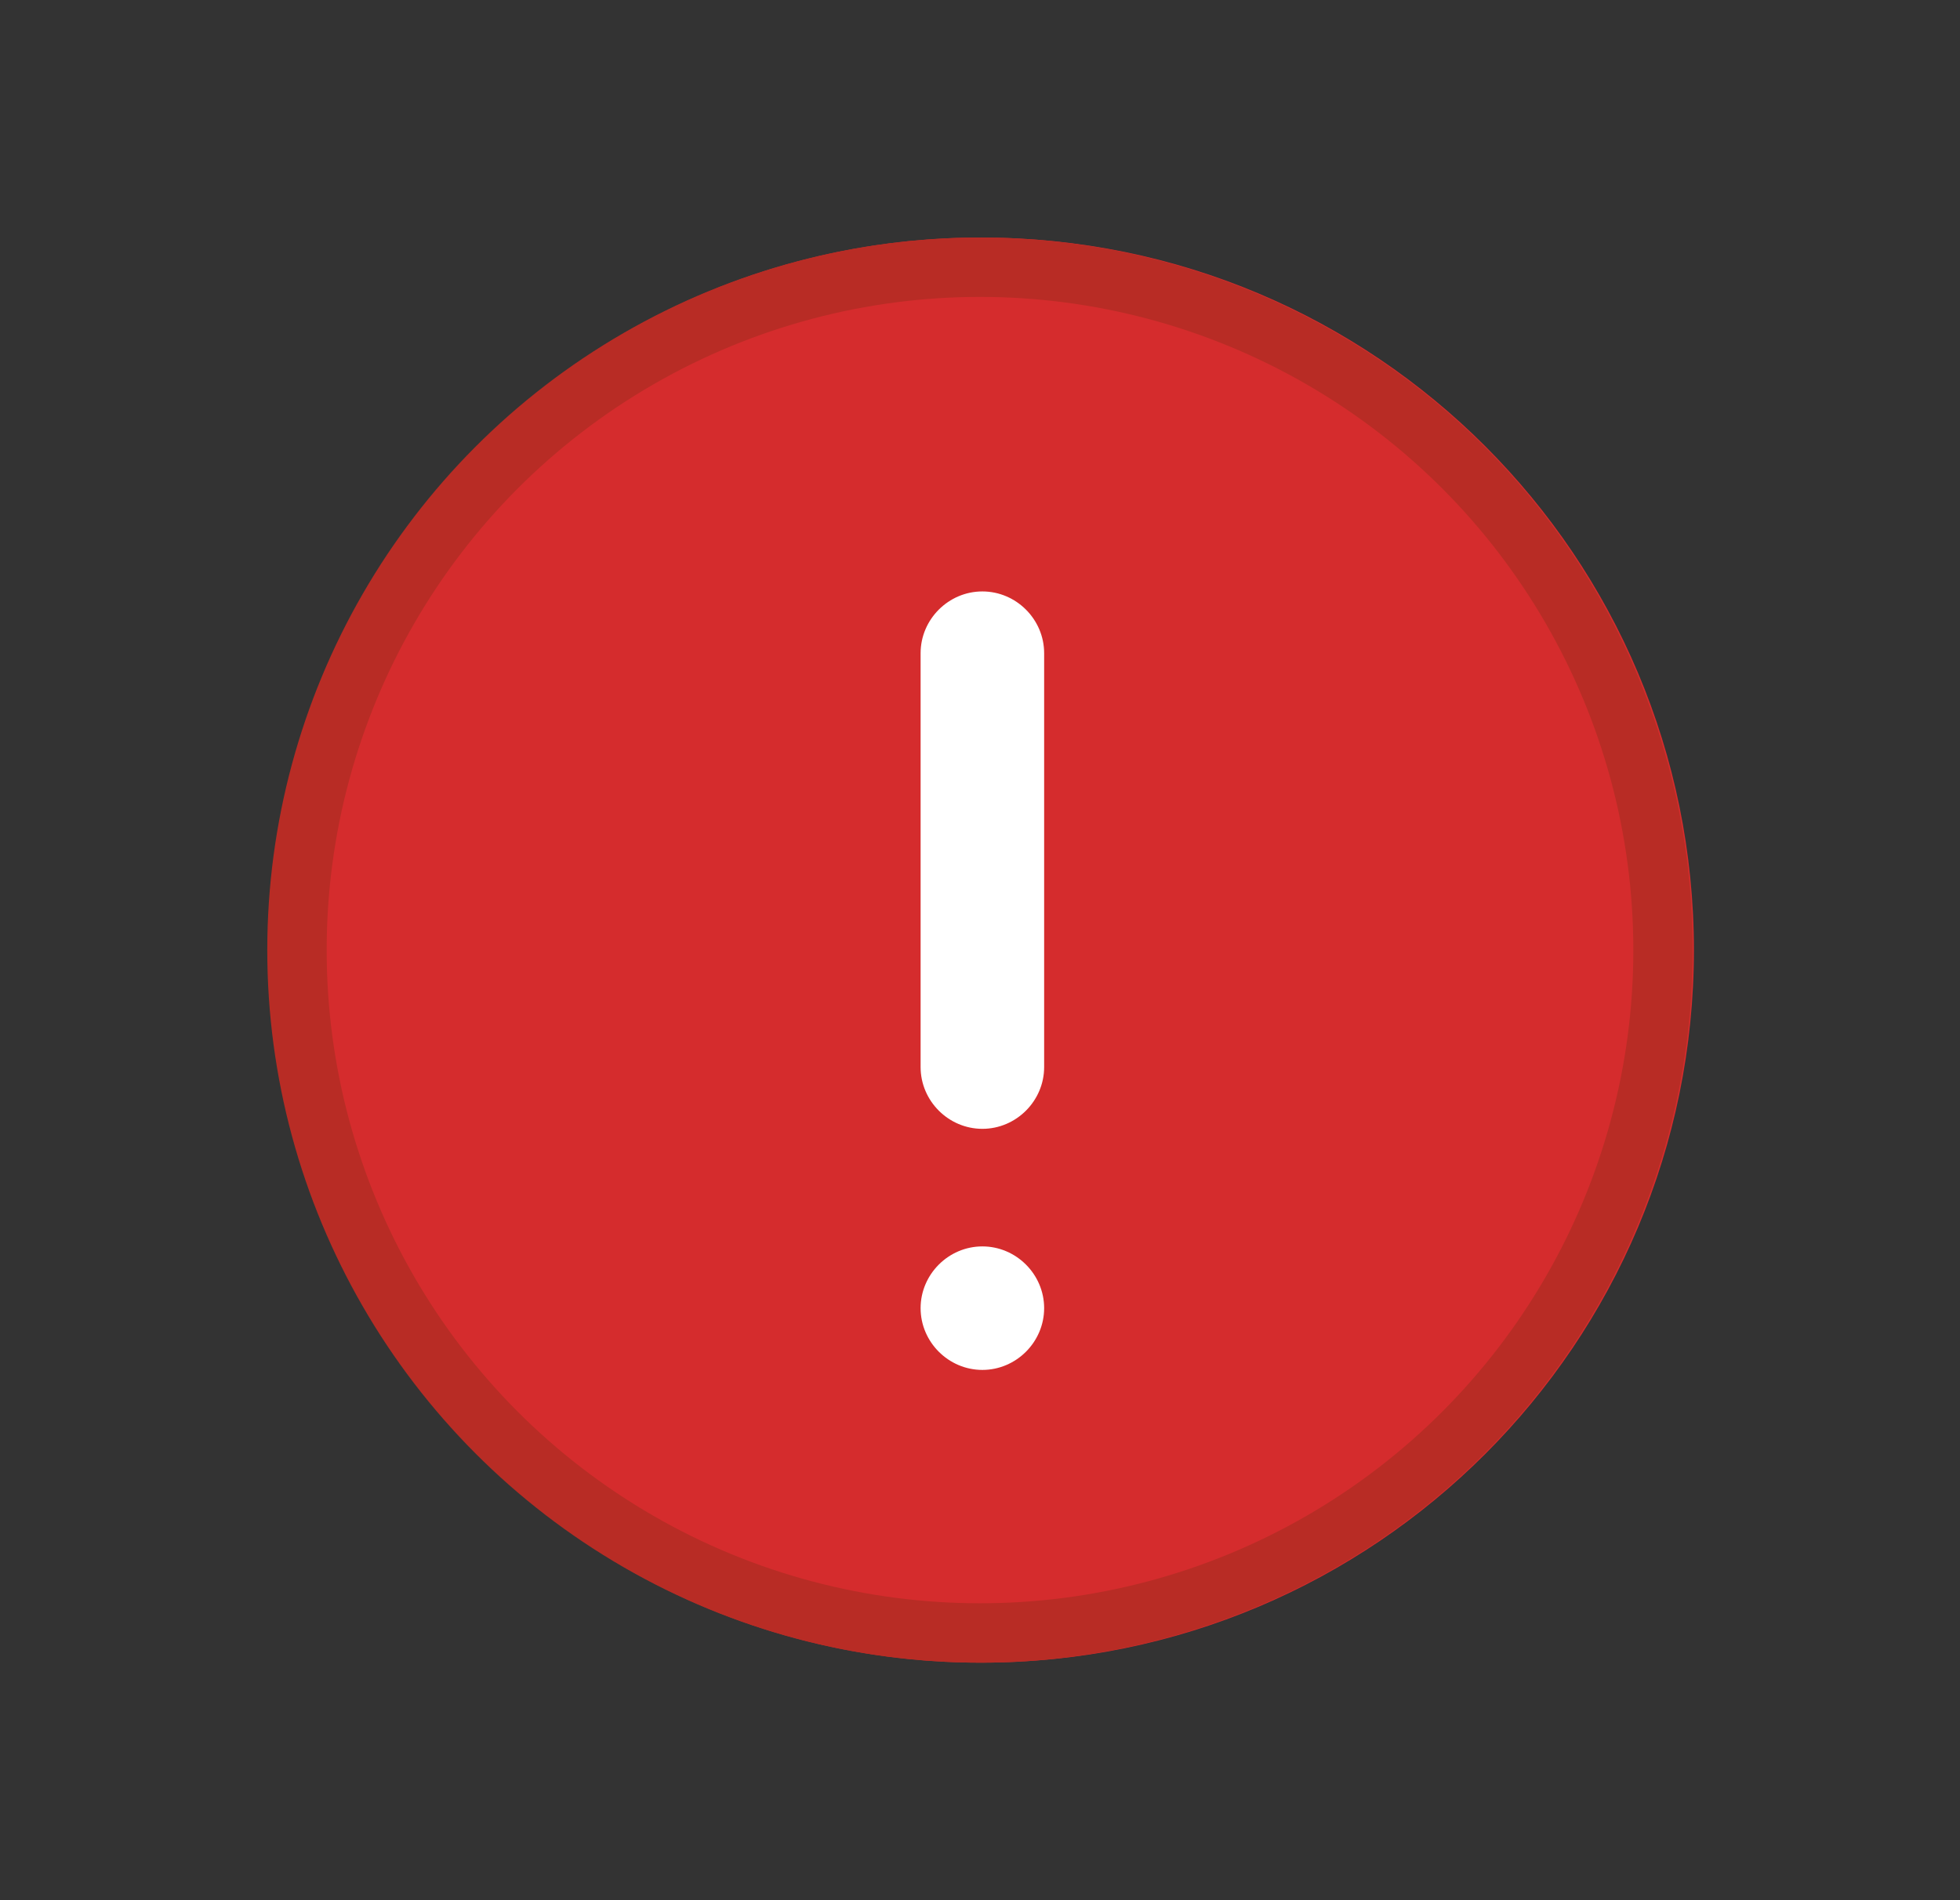 <svg width="33" height="32" viewBox="0 0 33 32" fill="none" xmlns="http://www.w3.org/2000/svg">
<rect x="0" y="0" width="33" height="32" fill="#333333" stroke="none"/>
<rect x="14.5" y="9" width="5" height="15" fill="white"/>
<path d="M16.52 4C9.89 4 4.52 9.37 4.52 16C4.52 22.63 9.89 28 16.52 28C23.15 28 28.52 22.63 28.52 16C28.52 9.37 23.15 4 16.52 4ZM16.54 23.07C15.97 23.07 15.5 22.6 15.5 22.03C15.5 21.46 15.97 20.99 16.54 20.99C17.11 20.99 17.58 21.46 17.58 22.03C17.58 22.6 17.11 23.07 16.54 23.07ZM17.58 17.97C17.58 18.54 17.11 19.01 16.54 19.01C15.97 19.01 15.5 18.54 15.5 17.97V11C15.5 10.43 15.97 9.96 16.54 9.96C17.11 9.96 17.58 10.43 17.58 11V17.97Z" fill="#D52C2D"/>
<circle cx="16.5" cy="16" r="11.5" stroke="#B82C25"/>
</svg>
